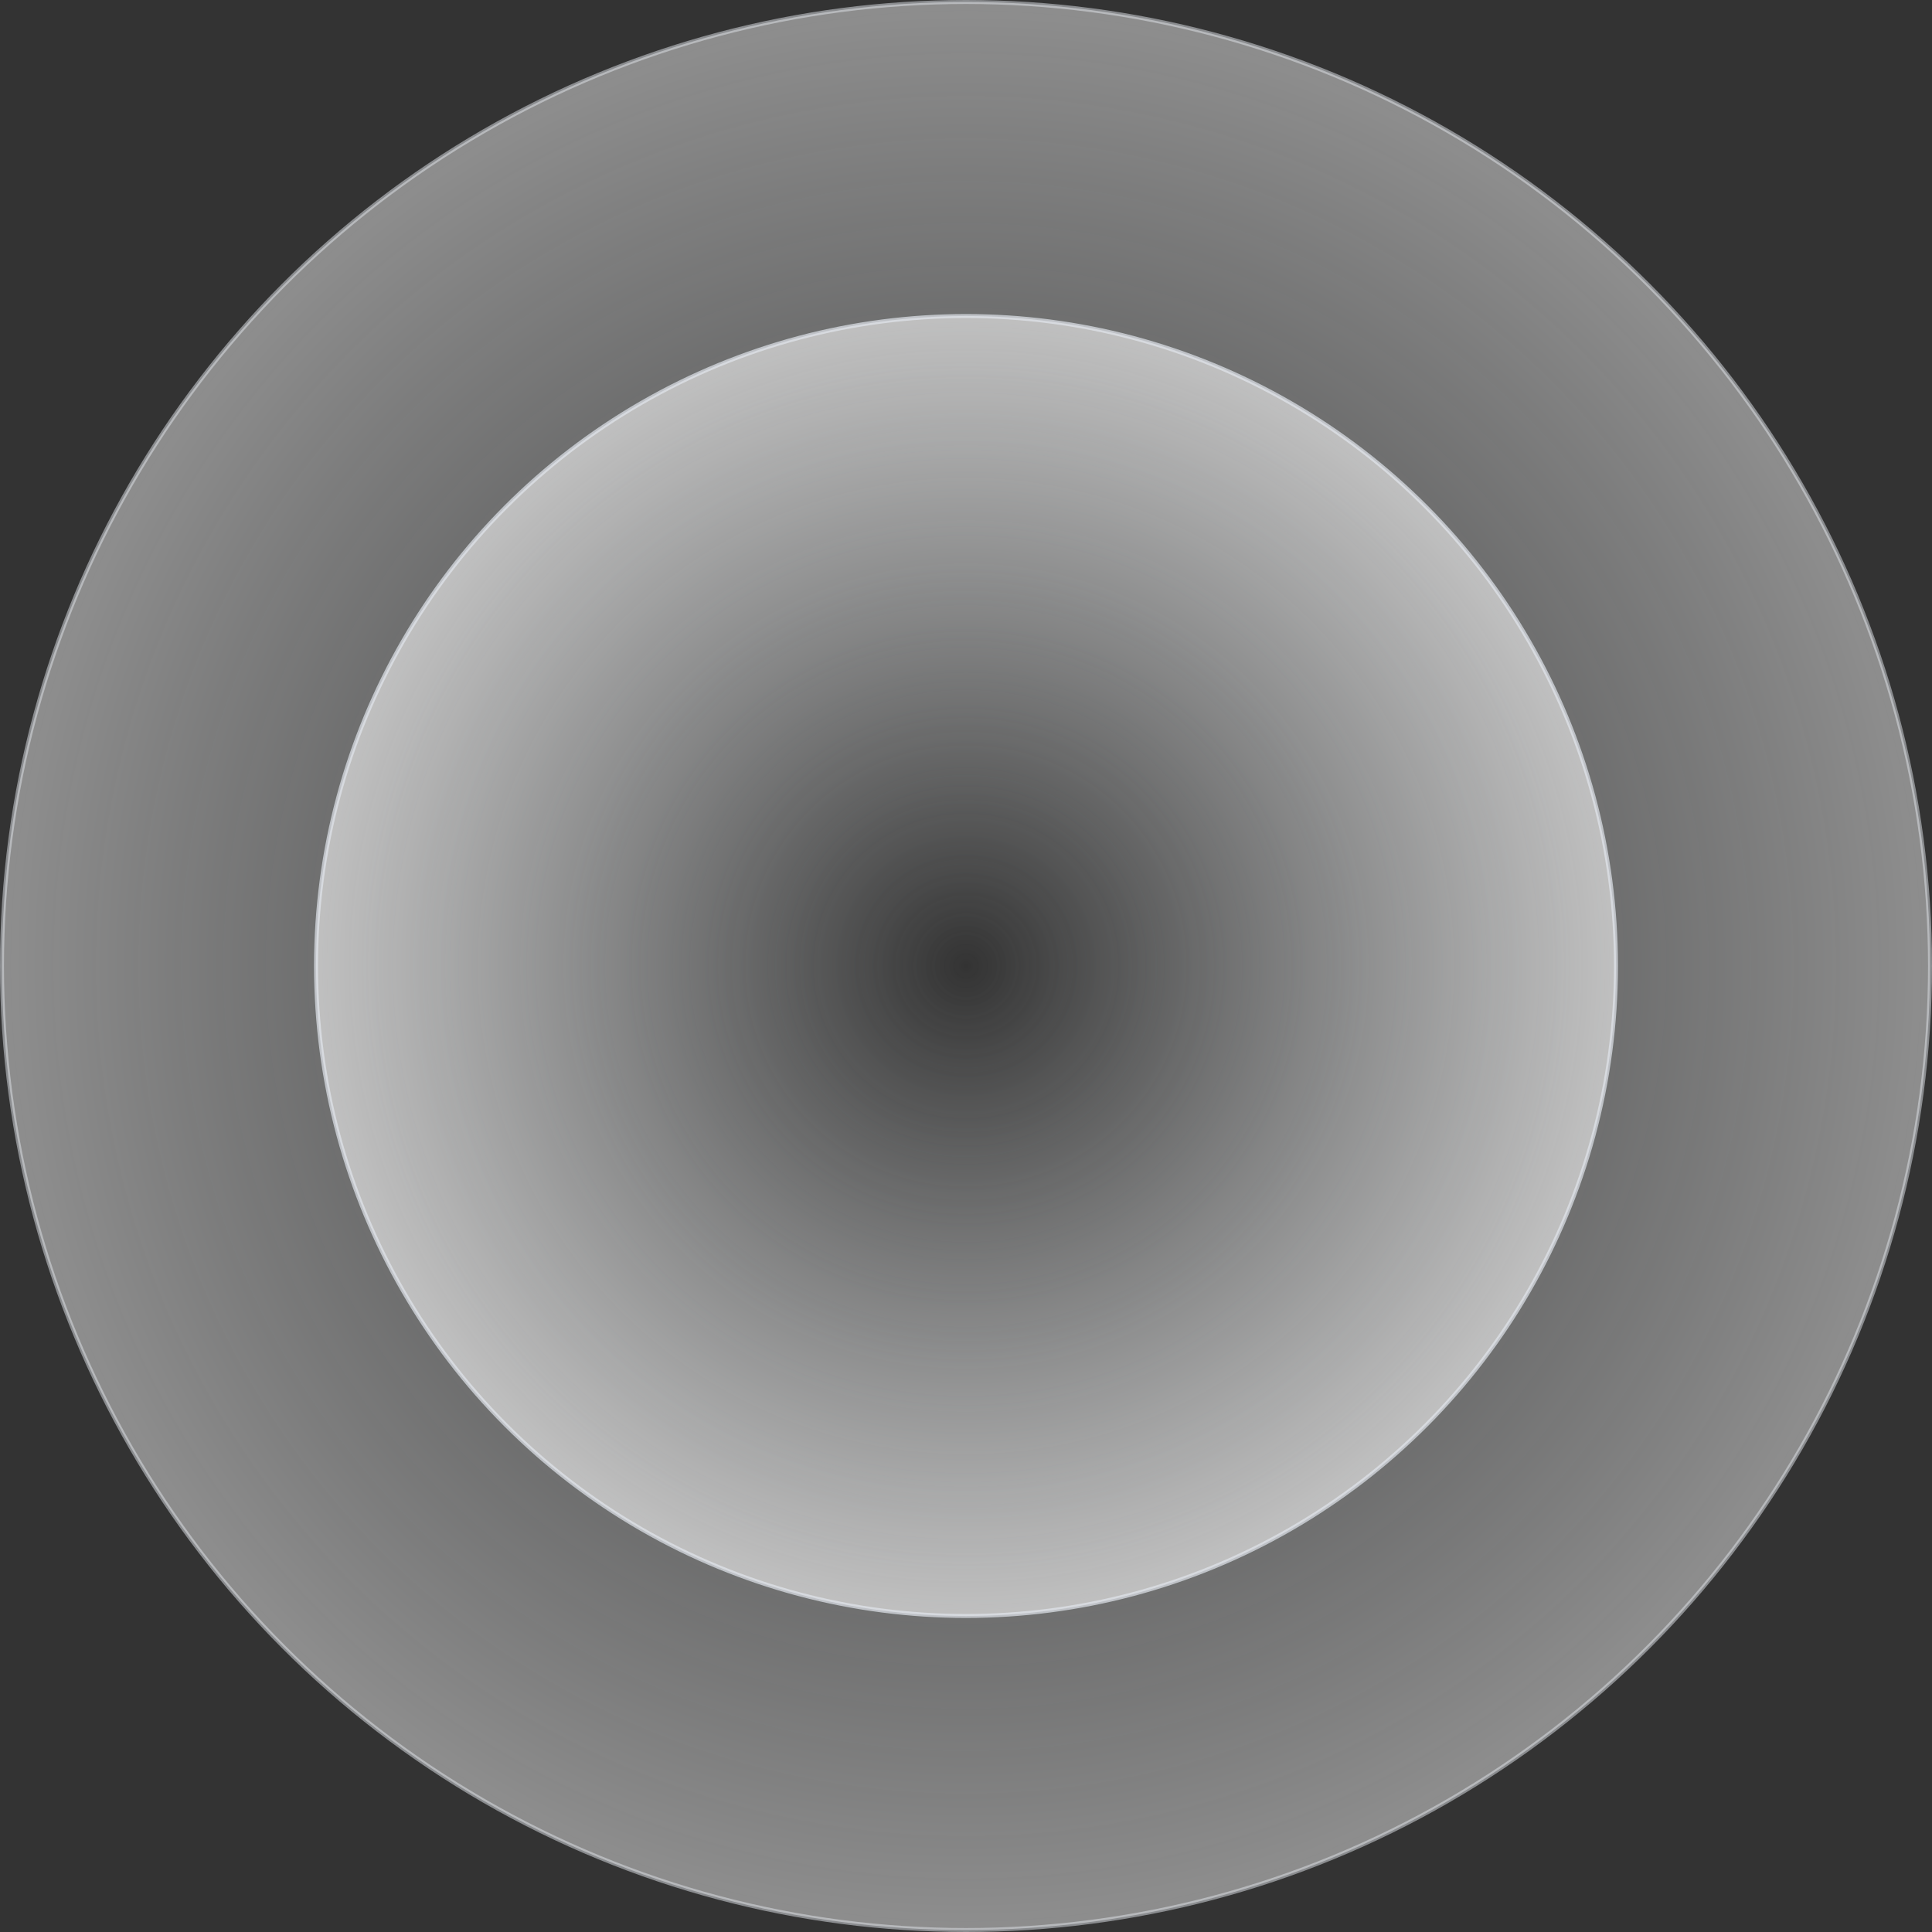 <svg width="486" height="486" viewBox="0 0 486 486" fill="none" xmlns="http://www.w3.org/2000/svg">
    <rect x="0" y="0" width="486" height="486" fill="#333333" stroke="none"/>
    <circle opacity="0.5" cx="243" cy="243" r="242.5" fill="url(#paint0_radial_4636_76646)" stroke="#E2E6ED"/>
    <circle opacity="0.7" cx="243" cy="243" r="163.5" fill="url(#paint1_radial_4636_76646)" stroke="#E2E6ED"/>
    <defs>
        <clipPath id="bgblur_0_4636_76646_clip_path" transform="translate(-192.254 -178.254)"><path fill-rule="evenodd" clip-rule="evenodd" d="M243.493 202C249.565 202 251.36 205.706 252.888 210.388L268.813 258.922H257.012L253.422 247.374H232.113L228.255 258.922H217.18L233.907 210.388C235.511 205.706 237.421 202 243.493 202ZM242.92 214.641L235.359 237.659H250.329L243.187 214.641H242.92Z"/>
            <path d="M216 274.53H270V286H216V274.53Z"/>
        </clipPath><radialGradient id="paint0_radial_4636_76646" cx="0" cy="0" r="1" gradientUnits="userSpaceOnUse" gradientTransform="translate(243 243) rotate(90) scale(243)">
        <stop stop-color="#F0F3F5" stop-opacity="0"/>
        <stop offset="1" stop-color="white" stop-opacity="0.9"/>
    </radialGradient>
        <radialGradient id="paint1_radial_4636_76646" cx="0" cy="0" r="1" gradientUnits="userSpaceOnUse" gradientTransform="translate(243 243) rotate(90) scale(164)">
            <stop stop-color="#F0F3F5" stop-opacity="0"/>
            <stop offset="1" stop-color="white" stop-opacity="0.8"/>
        </radialGradient>
        <linearGradient id="paint2_linear_4636_76646" x1="155.111" y1="71" x2="331.971" y2="403.186" gradientUnits="userSpaceOnUse">
            <stop stop-color="white"/>
            <stop offset="1" stop-color="#F86202"/>
        </linearGradient>
        <linearGradient id="paint3_linear_4636_76646" x1="216" y1="150.308" x2="271.592" y2="285.345" gradientUnits="userSpaceOnUse">
            <stop stop-color="white"/>
            <stop offset="1" stop-color="white" stop-opacity="0.7"/>
        </linearGradient>
        <linearGradient id="paint4_linear_4636_76646" x1="216" y1="150.308" x2="271.592" y2="285.345" gradientUnits="userSpaceOnUse">
            <stop stop-color="white"/>
            <stop offset="1" stop-color="white" stop-opacity="0.7"/>
        </linearGradient>
    </defs>
</svg>